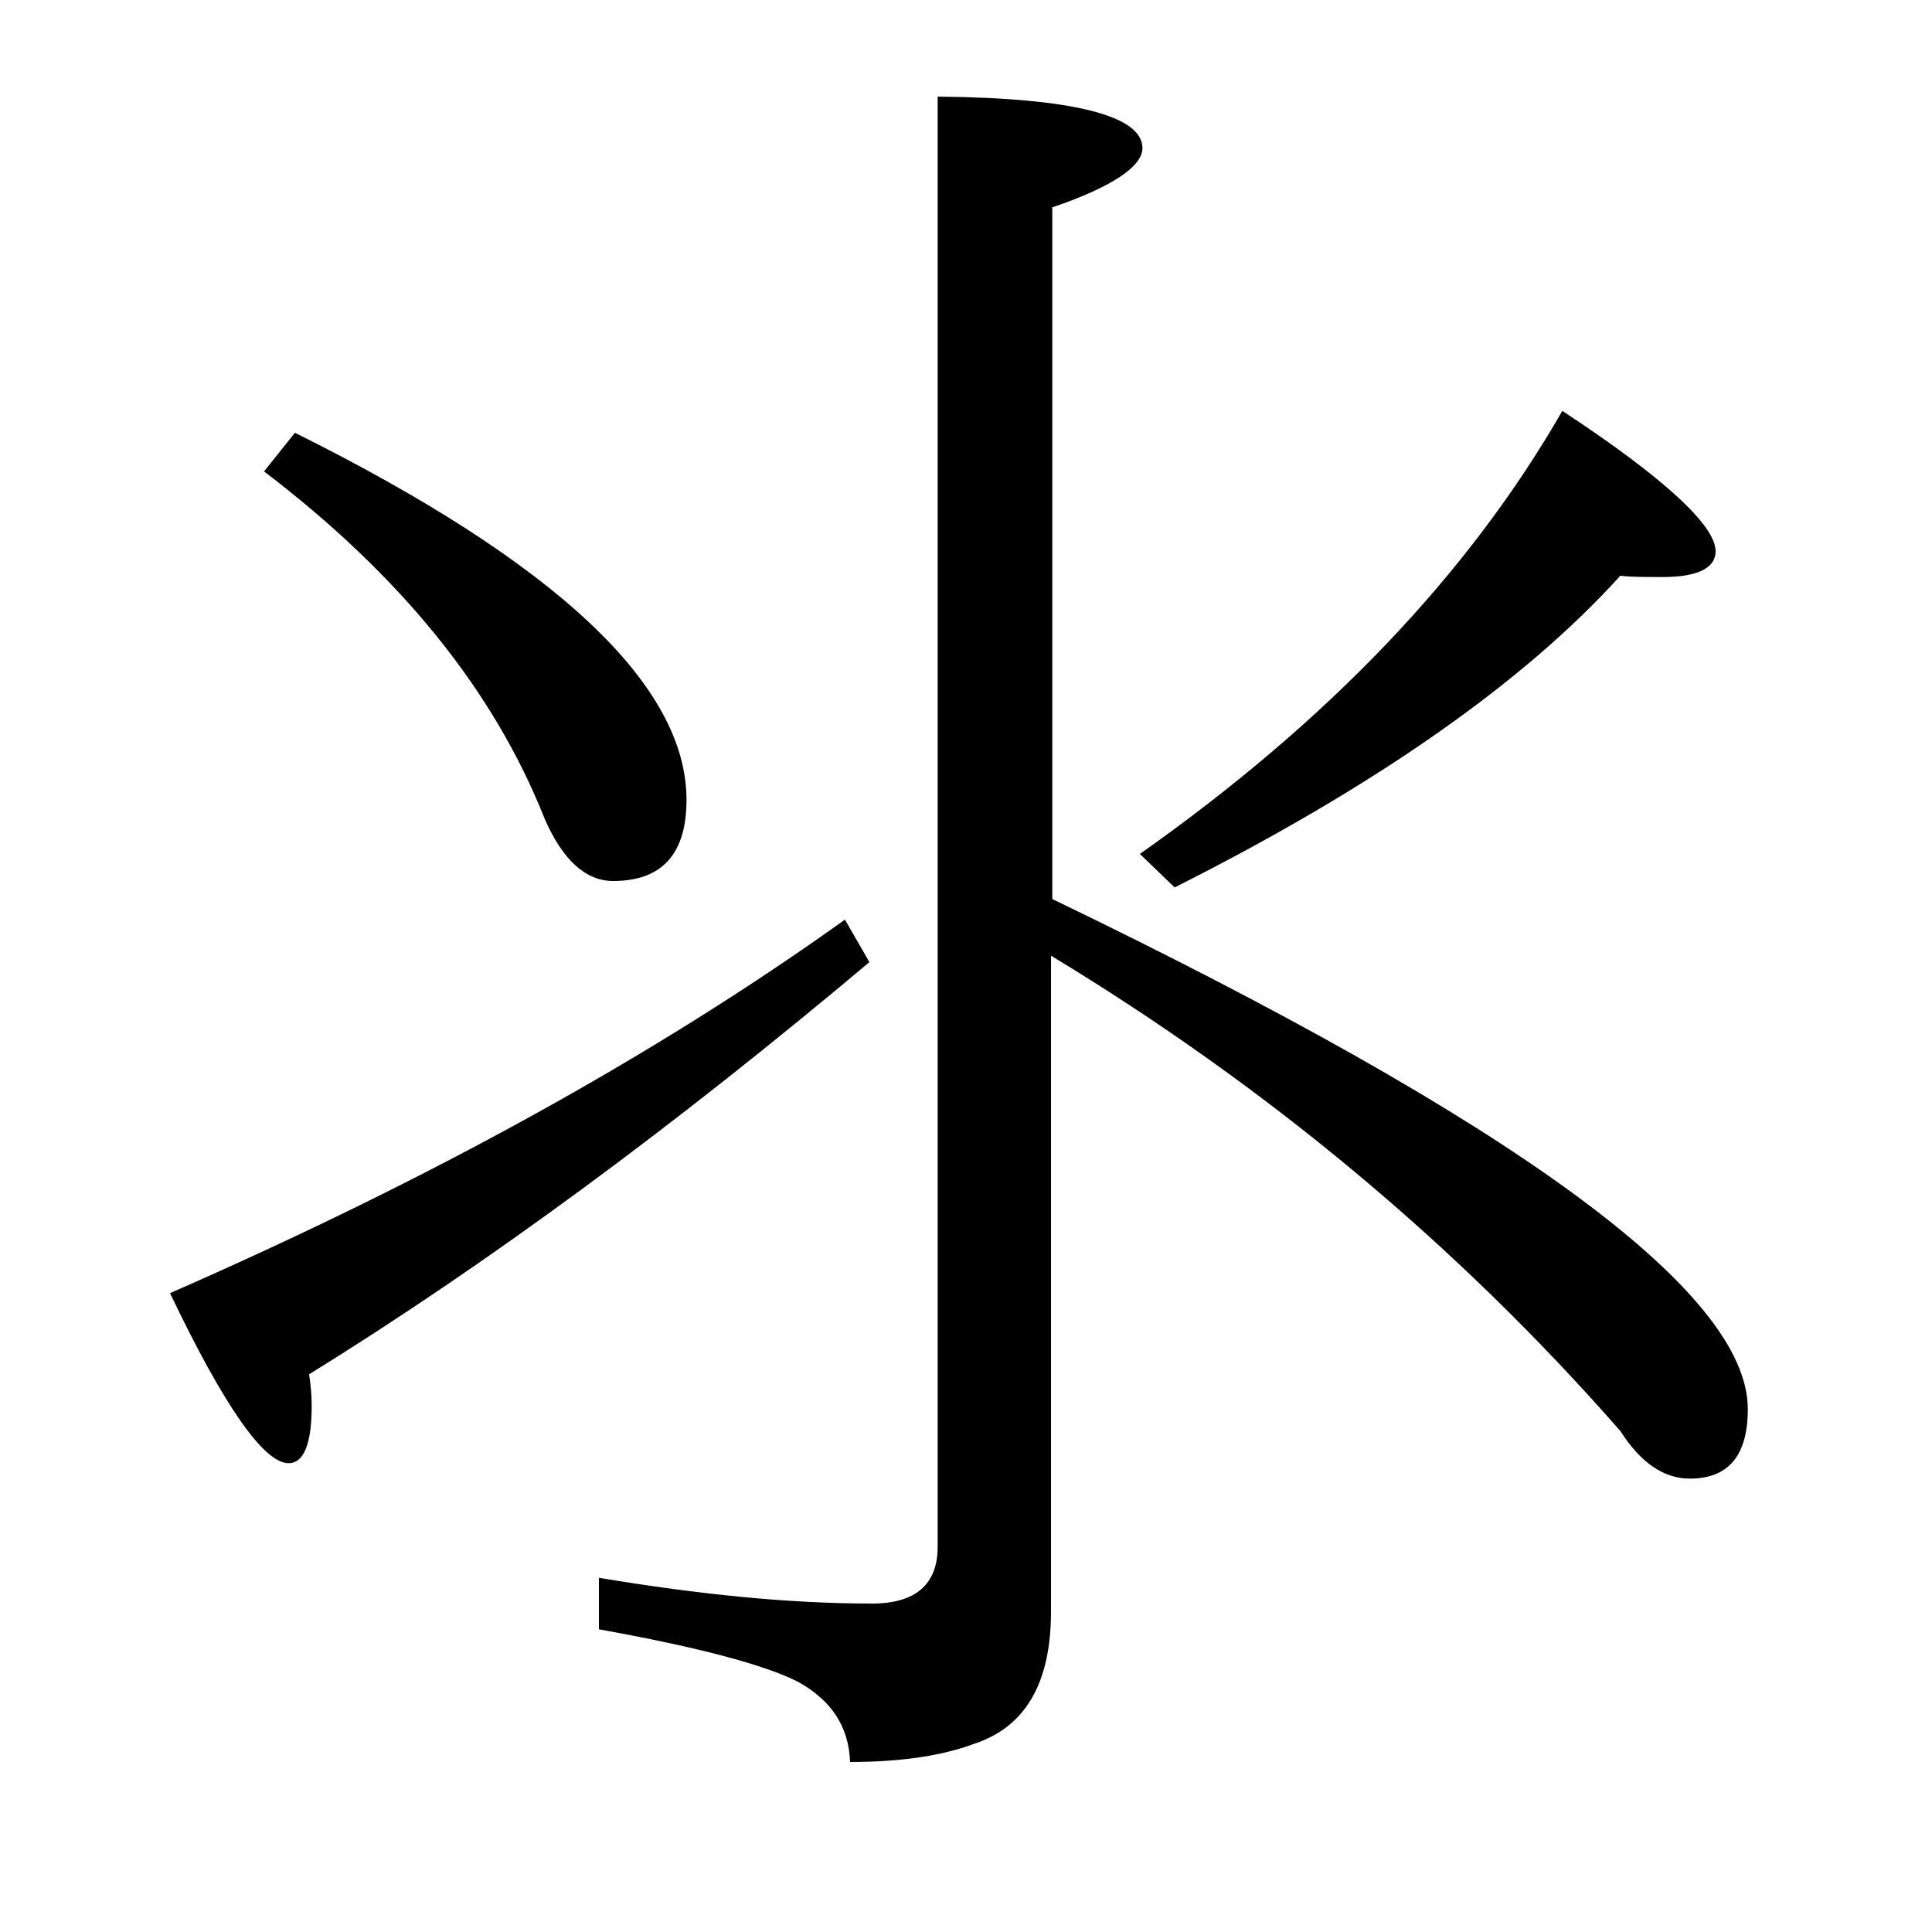 <?xml version="1.0" encoding="utf-8"?>
<!-- Generator: Adobe Illustrator 19.0.0, SVG Export Plug-In . SVG Version: 6.00 Build 0)  -->
<svg version="1.1" id="圖層_1" xmlns="http://www.w3.org/2000/svg" xmlns:xlink="http://www.w3.org/1999/xlink" x="0px" y="0px"
	 viewBox="45 -33.8 150 150" style="enable-background:new 45 -33.8 150 150;" xml:space="preserve">
<style type="text/css">
	.st0{enable-background:new    ;}
</style>
<g class="st0">
	<path d="M110.6,37.6l1.9,3.3C97.4,53.6,82.9,64.3,69,72.9c0.1,0.7,0.2,1.5,0.2,2.4c0,3-0.6,4.5-1.8,4.5c-1.9,0-5-4.4-9.2-13.2
		C78.3,57.8,95.8,48.2,110.6,37.6z M67.9-0.2C88.2,9.9,98.3,19.4,98.3,28.3c0,4.2-1.9,6.3-5.7,6.3c-2.1,0-3.9-1.6-5.3-4.8
		c-4-10.1-11.3-19-21.8-27L67.9-0.2z M180.7,75.6c0,3.6-1.5,5.4-4.5,5.4c-2,0-3.8-1.2-5.4-3.7c-12.7-14.5-27.5-26.8-44.2-36.9v50.9
		c0,5.6-2,9-6,10.3c-2.4,0.9-5.6,1.4-9.6,1.4c-0.1-2.8-1.5-4.8-4-6.2c-2.5-1.3-7.7-2.7-15.5-4.1v-4c7.8,1.3,14.8,2,21.2,2
		c3.4,0,5.1-1.5,5.1-4.4V-26.3c10.6,0.1,15.9,1.5,15.9,4c0,1.4-2.3,3-7,4.6v53.7C162.6,53.3,180.7,66.5,180.7,75.6z M166.3-1.9
		c7.9,5.2,11.9,8.9,11.9,10.9c0,1.3-1.4,2-4.1,2c-1.4,0-2.5,0-3.3-0.1c-7.5,8.3-19.1,16.4-34.6,24.2l-2.7-2.6
		C148.1,22.2,159,10.8,166.3-1.9z"/>
</g>
</svg>
